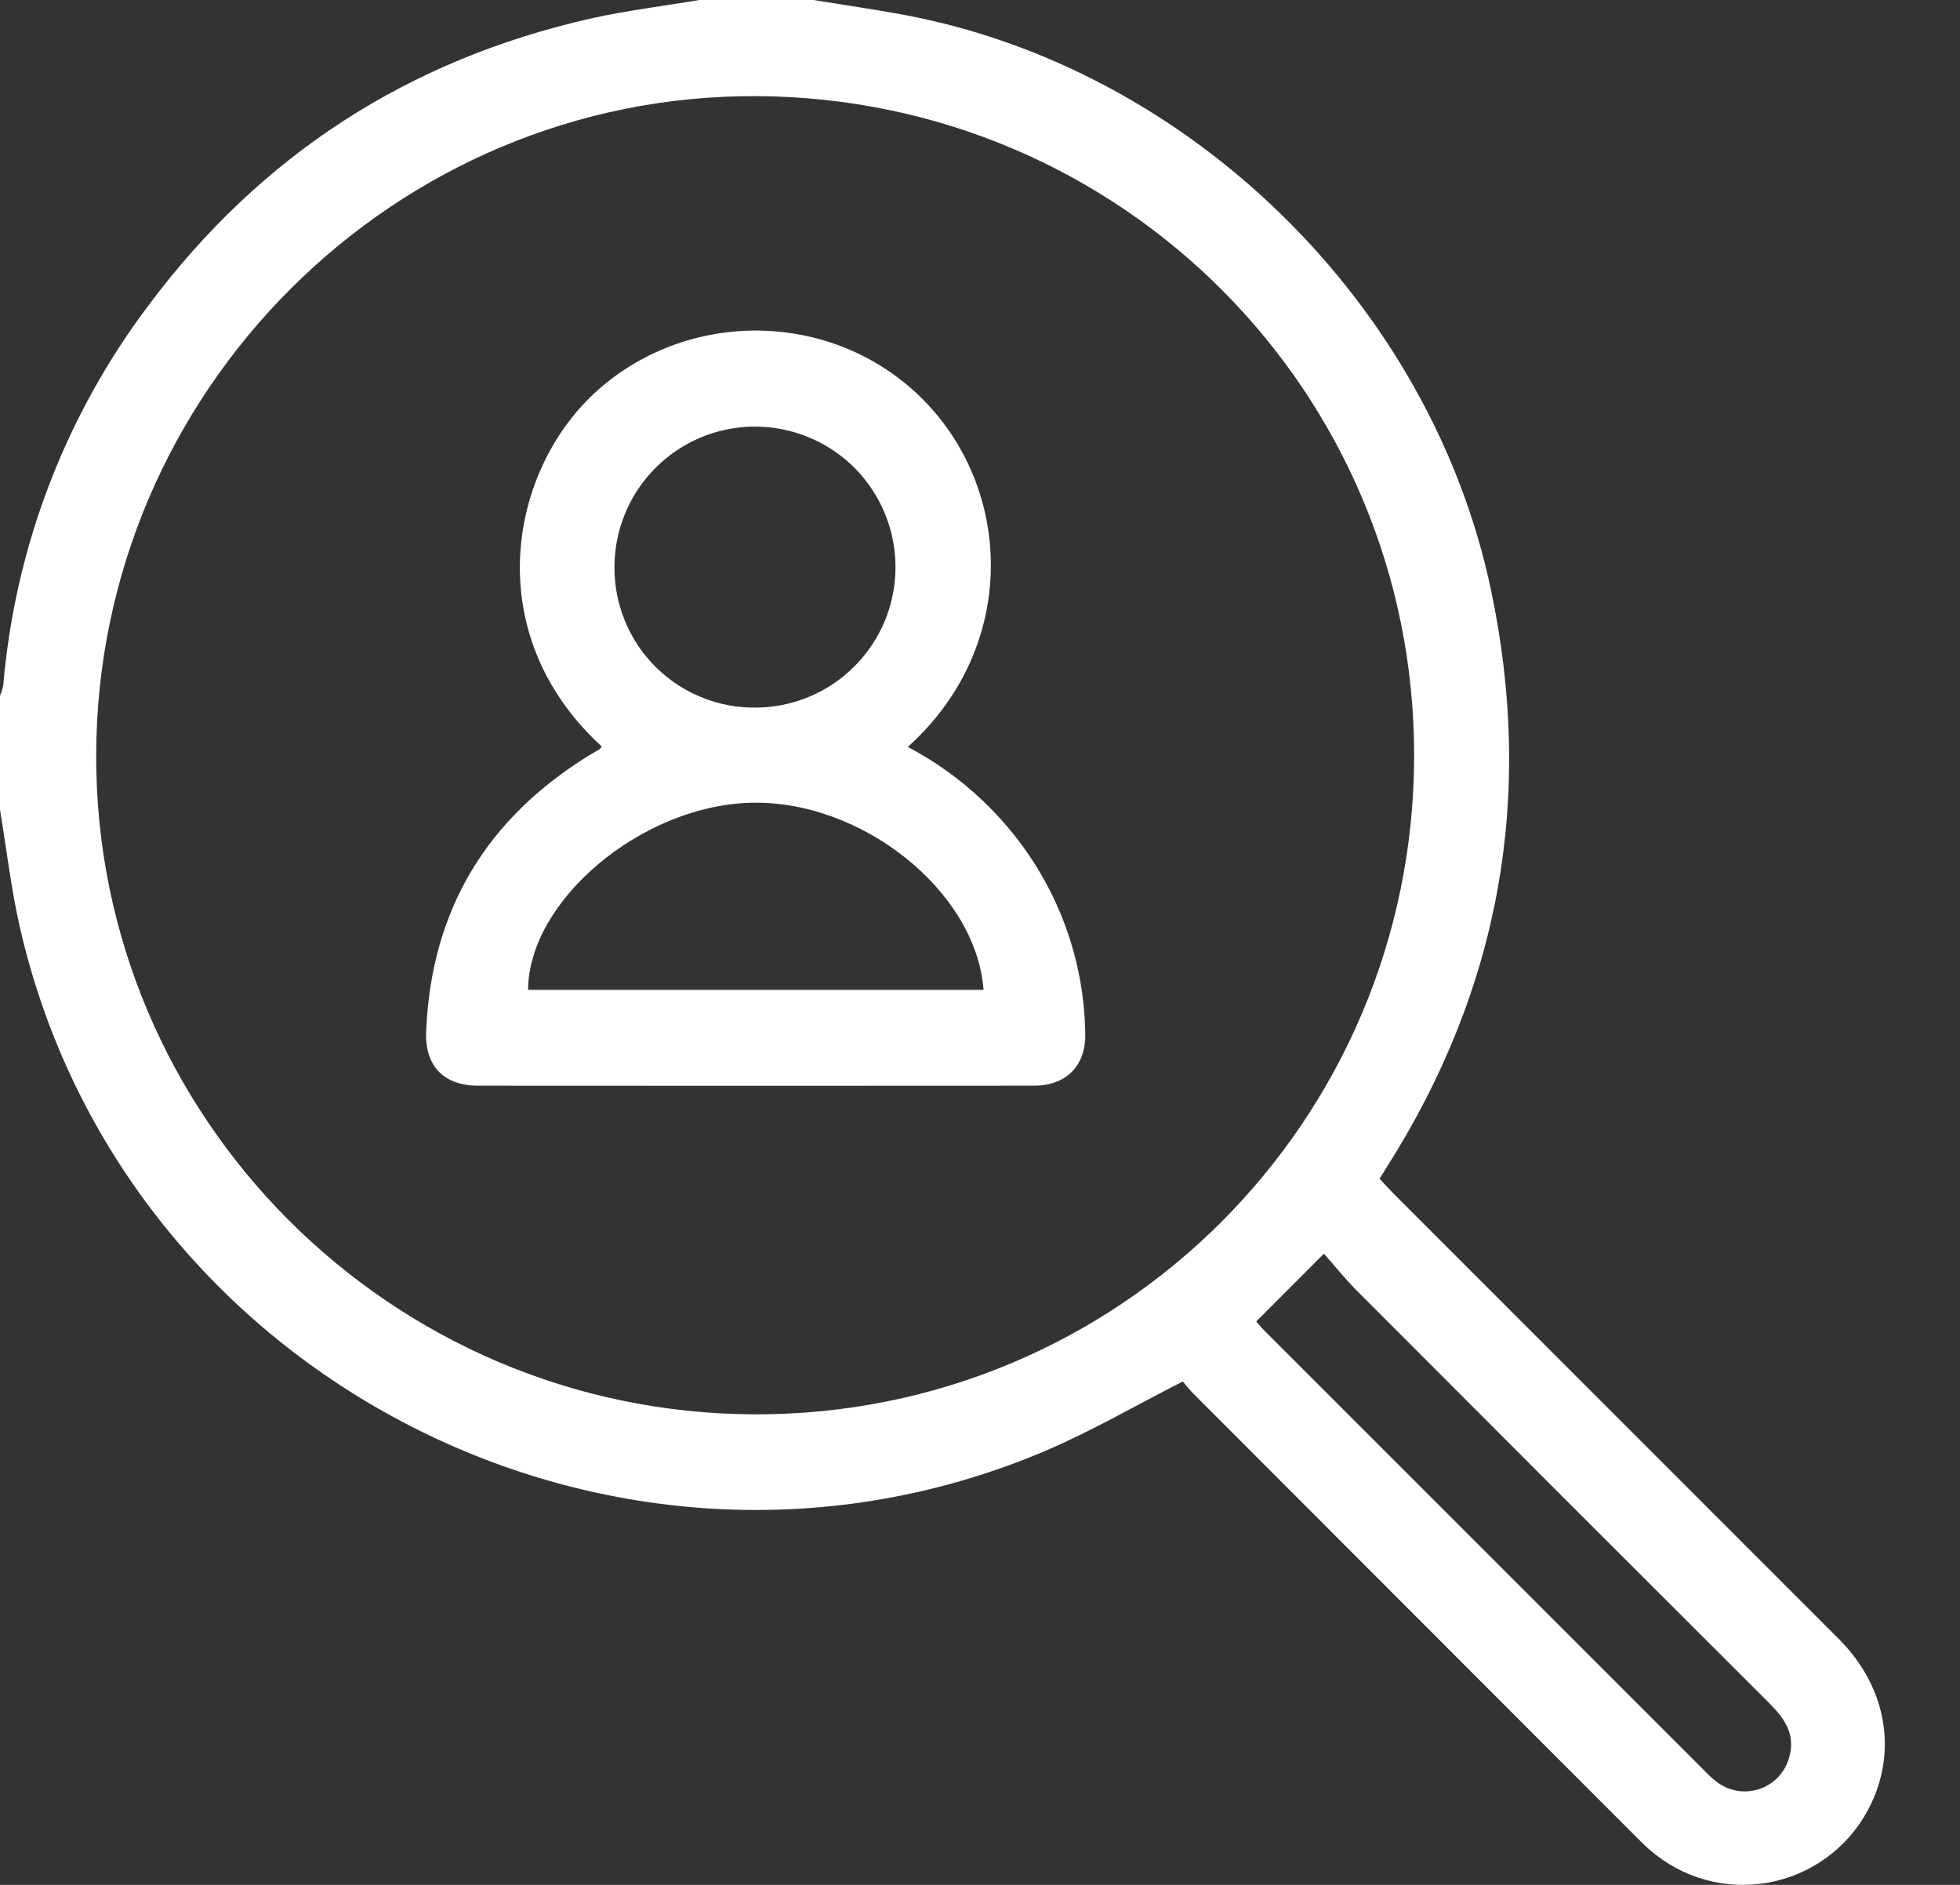 <svg width="26" height="25" viewBox="0 0 26 25" fill="none" xmlns="http://www.w3.org/2000/svg">
<rect x="0" y="0" width="26" height="25" fill="#333333" stroke="none"/>
<path d="M10.79 0C11.188 0.065 11.588 0.122 11.986 0.196C15.782 0.903 18.975 4.031 19.776 7.813C20.358 10.563 19.896 13.123 18.388 15.493C18.362 15.534 18.339 15.575 18.3 15.634C18.365 15.703 18.429 15.774 18.495 15.841C20.463 17.808 22.43 19.776 24.397 21.743C25.033 22.382 25.18 23.252 24.782 24.001C24.649 24.252 24.462 24.469 24.233 24.636C24.004 24.804 23.741 24.918 23.462 24.969C23.183 25.02 22.897 25.008 22.623 24.933C22.35 24.857 22.098 24.721 21.884 24.535C21.811 24.471 21.742 24.401 21.673 24.332C19.729 22.386 17.785 20.441 15.842 18.496C15.778 18.433 15.724 18.362 15.69 18.323C15.059 18.645 14.472 18.986 13.857 19.248C8.195 21.645 1.63 18.285 0.263 12.296C0.146 11.784 0.087 11.26 0 10.741V9.227C0.019 9.184 0.033 9.138 0.043 9.092C0.198 7.259 0.868 5.508 1.977 4.041C3.461 2.057 5.415 0.792 7.839 0.245C8.313 0.139 8.797 0.081 9.276 0L10.79 0ZM1.276 10.014C1.264 14.819 5.183 18.742 10.006 18.759C14.841 18.774 18.753 14.872 18.759 10.027C18.764 5.203 14.878 1.302 10.041 1.275C5.237 1.249 1.286 5.189 1.276 10.014ZM16.664 17.528C16.696 17.563 16.742 17.618 16.793 17.669C18.731 19.607 20.669 21.545 22.608 23.483C22.664 23.543 22.724 23.597 22.789 23.646C22.87 23.704 22.965 23.741 23.064 23.755C23.162 23.768 23.263 23.757 23.357 23.722C23.45 23.688 23.534 23.631 23.6 23.556C23.667 23.482 23.714 23.392 23.738 23.296C23.818 22.992 23.666 22.786 23.467 22.587C21.641 20.765 19.818 18.942 17.997 17.117C17.838 16.957 17.697 16.779 17.562 16.628L16.664 17.528Z" fill="white"/>
<path d="M12.042 9.907C12.619 10.21 13.122 10.637 13.516 11.156C14.076 11.893 14.385 12.79 14.396 13.715C14.404 14.138 14.141 14.4 13.714 14.4C11.258 14.402 8.801 14.402 6.344 14.4C5.887 14.4 5.635 14.141 5.653 13.681C5.719 12.067 6.457 10.852 7.826 10.012C7.868 9.987 7.911 9.963 7.952 9.939C7.964 9.928 7.974 9.915 7.981 9.9C6.344 8.399 6.754 6.221 7.927 5.177C9.174 4.068 11.112 4.127 12.273 5.329C13.444 6.538 13.499 8.598 12.042 9.907ZM13.047 13.129C12.949 11.813 11.414 10.595 9.933 10.648C8.492 10.7 7.013 11.949 7.005 13.129H13.047ZM10.032 9.385C10.4 9.382 10.759 9.27 11.063 9.063C11.367 8.856 11.603 8.564 11.742 8.224C11.88 7.883 11.915 7.509 11.841 7.148C11.767 6.788 11.589 6.457 11.328 6.198C11.066 5.939 10.734 5.764 10.373 5.693C10.012 5.622 9.639 5.66 9.299 5.801C8.96 5.943 8.669 6.181 8.465 6.487C8.261 6.793 8.152 7.152 8.151 7.52C8.15 7.767 8.197 8.012 8.292 8.24C8.386 8.468 8.524 8.675 8.7 8.848C8.875 9.022 9.083 9.159 9.312 9.251C9.541 9.344 9.786 9.389 10.032 9.385Z" fill="white"/>
</svg>
